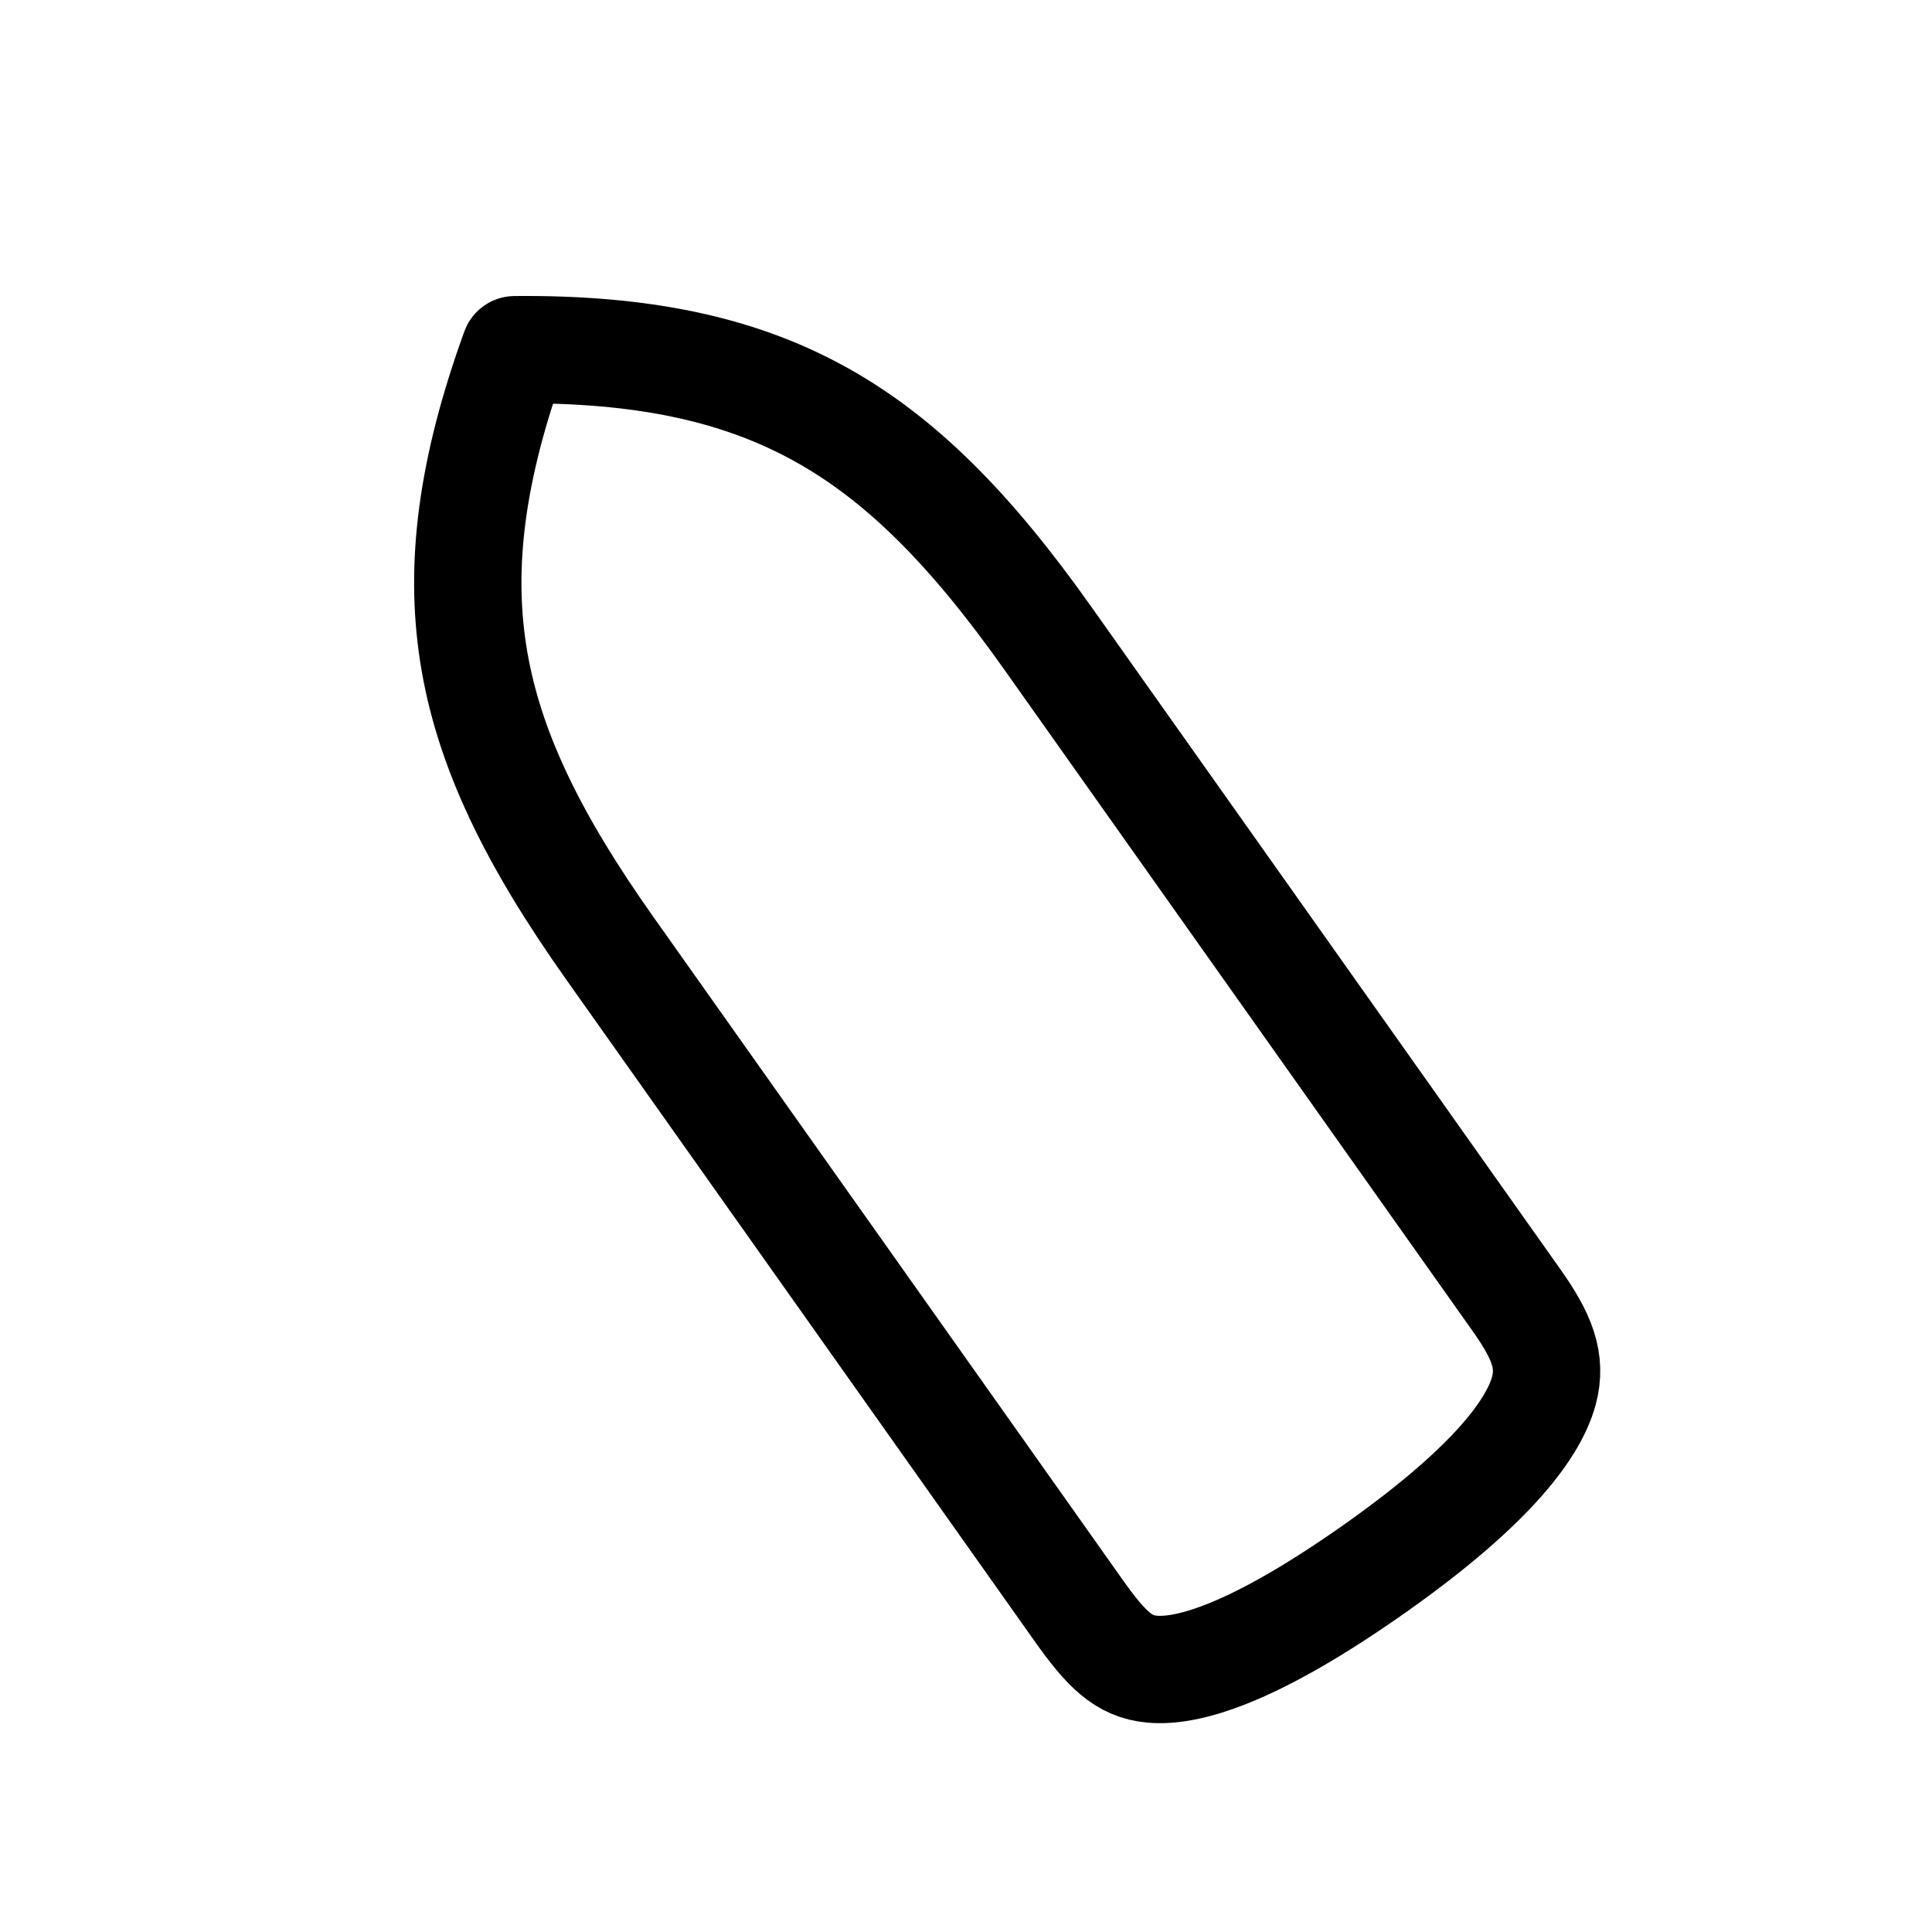 <?xml version="1.0" encoding="UTF-8"?>
<svg xmlns="http://www.w3.org/2000/svg" width="36" height="36" viewBox="0 0 36 36" fill="none">
  <path d="M11.365 17.672C9.929 15.644 9.088 13.939 8.815 12.163C8.566 10.542 8.776 8.765 9.593 6.516C11.985 6.493 13.731 6.885 15.177 7.659C16.762 8.506 18.091 9.866 19.526 11.894L28.258 24.227C28.733 24.898 28.918 25.36 28.767 25.917C28.588 26.574 27.872 27.631 25.654 29.202C23.318 30.855 22.098 31.162 21.463 31.102C20.937 31.053 20.613 30.735 20.096 30.005L11.365 17.672Z" stroke="black" stroke-width="2" stroke-linecap="round" stroke-linejoin="round"></path>
</svg>
